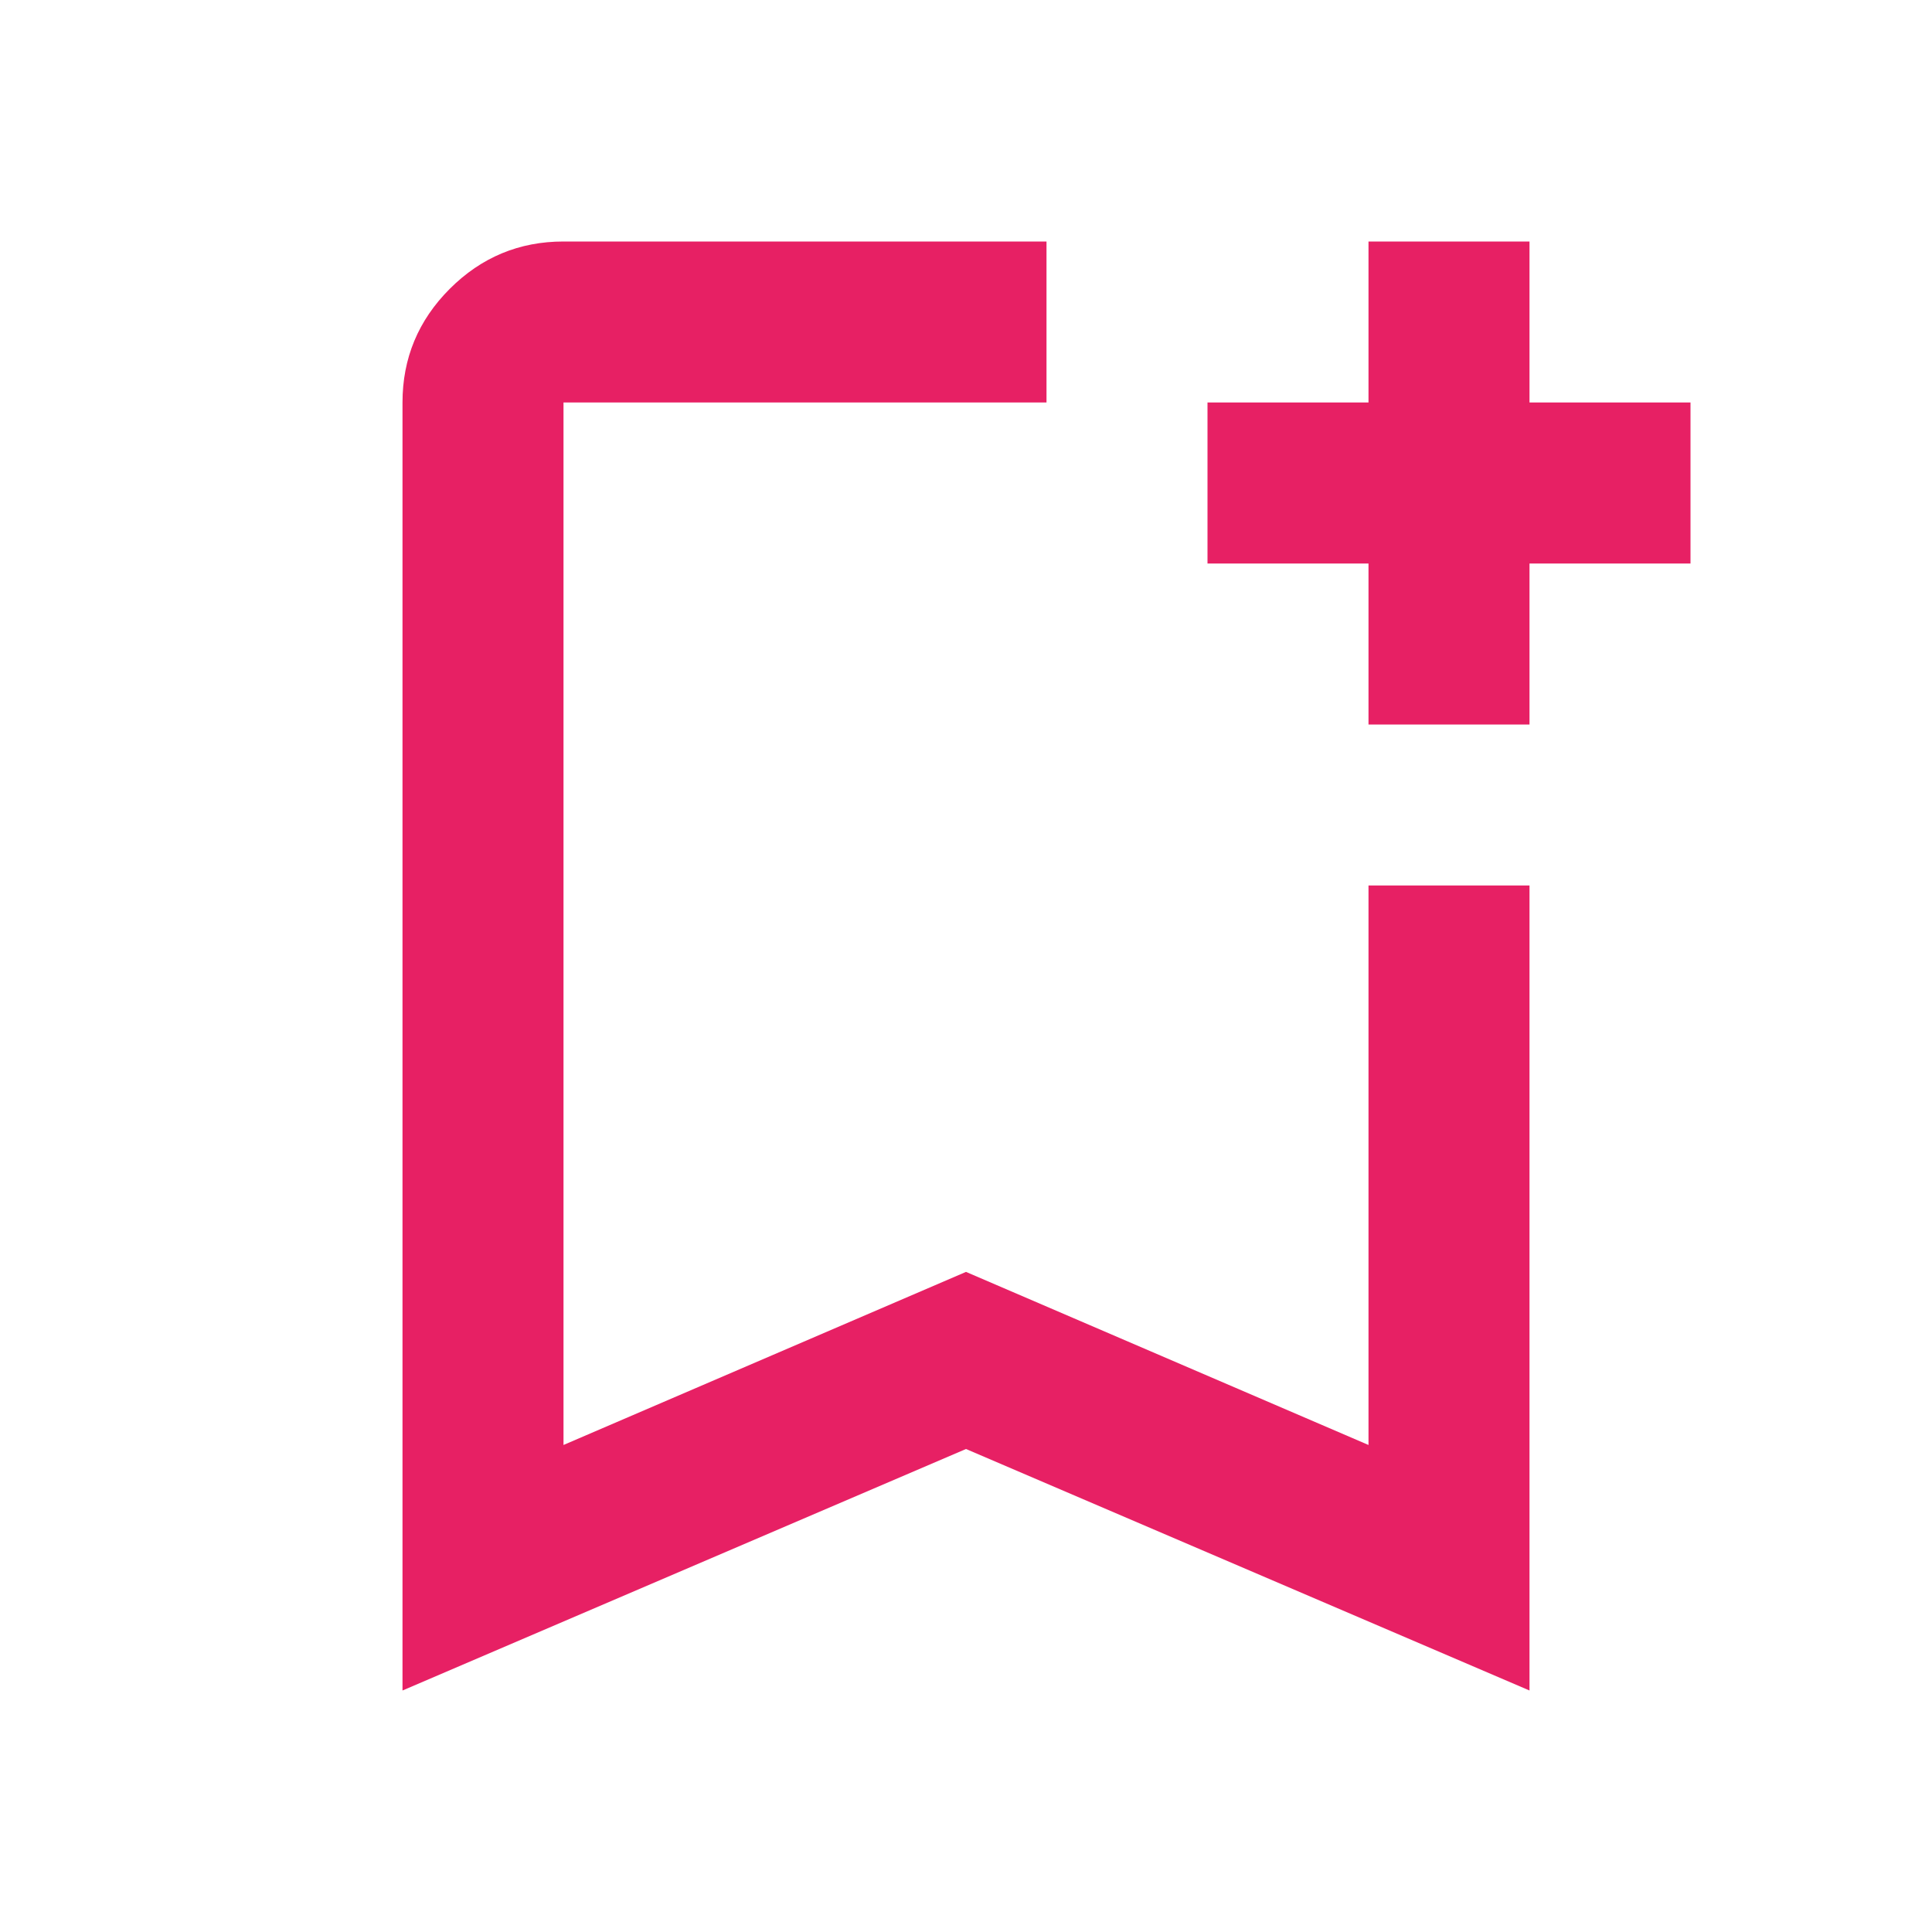 <svg width="48" height="48" viewBox="0 0 48 48" fill="none" xmlns="http://www.w3.org/2000/svg">
<mask id="mask0_31_1010" style="mask-type:alpha" maskUnits="userSpaceOnUse" x="0" y="0" width="48" height="48">
<rect width="48" height="48" fill="#D9D9D9"/>
</mask>
<g mask="url(#mask0_31_1010)">
<path d="M10 42V10C10 8.9 10.392 7.958 11.175 7.175C11.959 6.392 12.9 6 14 6H26V10H14V35.9L24 31.6L34 35.9V22H38V42L24 36L10 42ZM34 18V14H30V10H34V6H38V10H42V14H38V18H34Z" fill="#E72064"/>
</g>
</svg>
